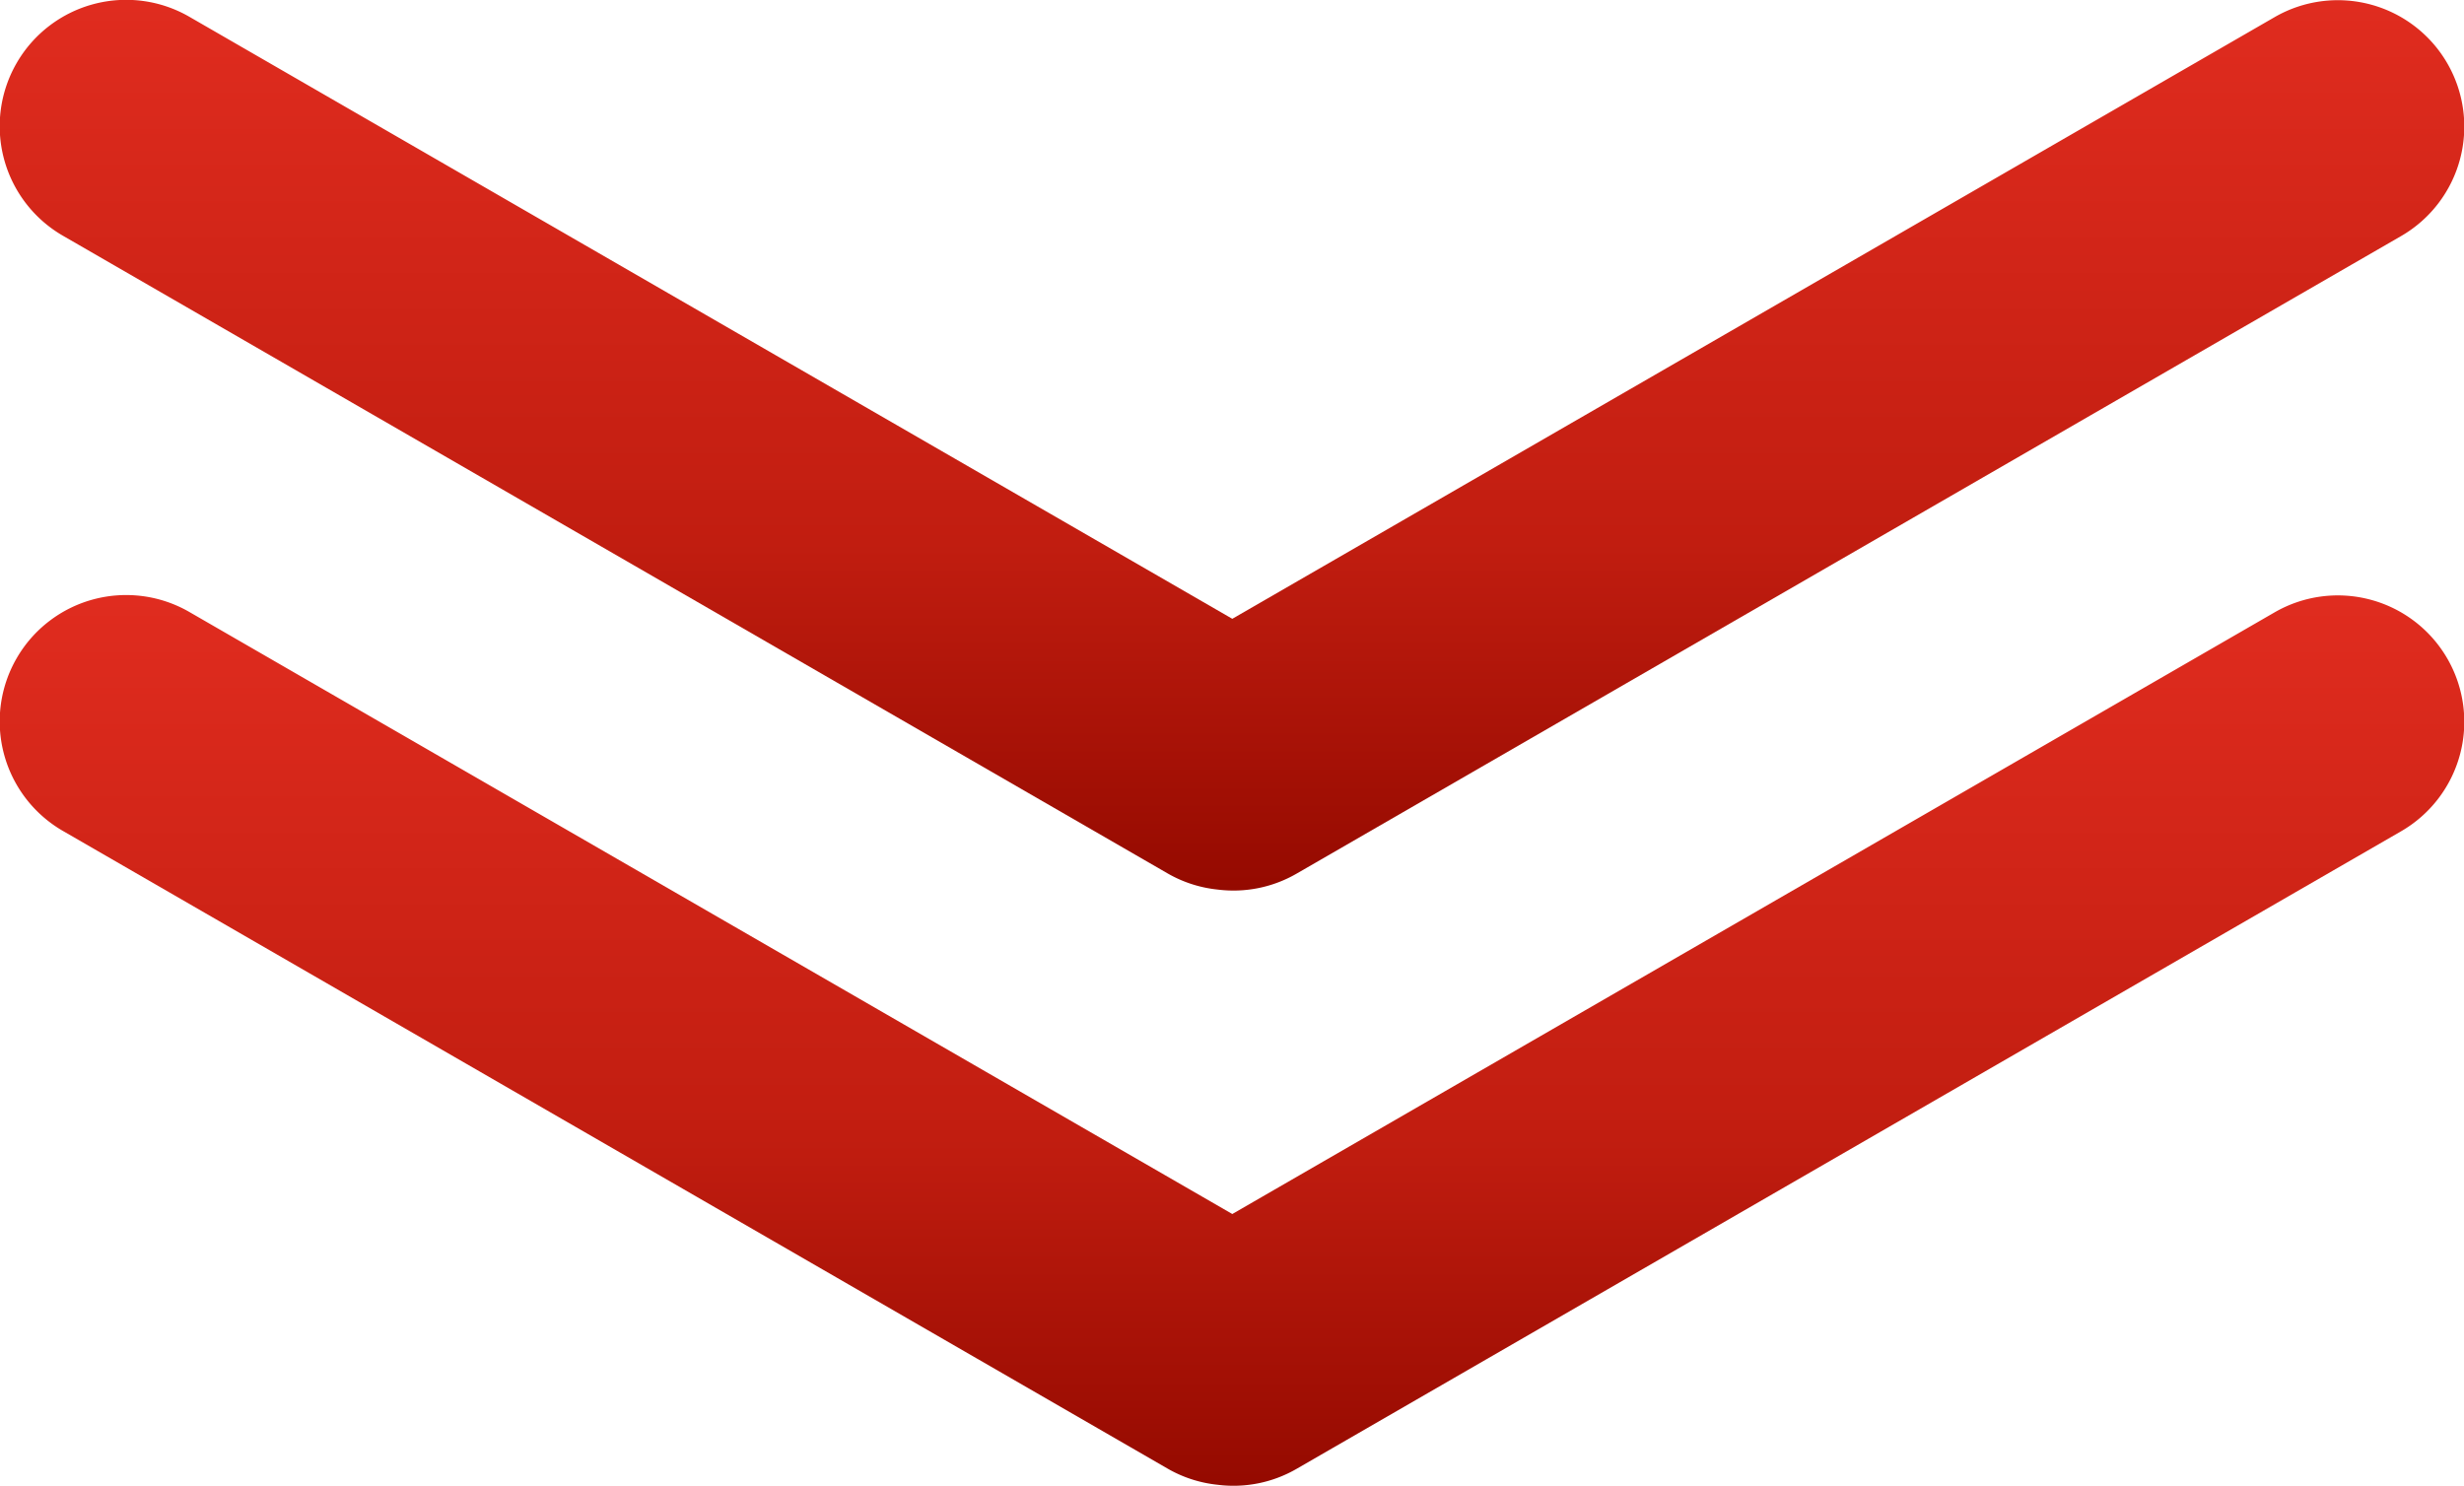 <svg xmlns="http://www.w3.org/2000/svg" width="467.701" height="282.075"><defs><linearGradient id="a" x1=".5" x2=".5" y2="1" gradientUnits="objectBoundingBox"><stop offset="0" stop-color="#e02c1f"/><stop offset=".611" stop-color="#c11d10"/><stop offset="1" stop-color="#950a00"/></linearGradient></defs><g data-name="Group 2099" transform="translate(-16429.436 -12233.858)" fill="url(#a)"><path data-name="Union 11" d="M16660.506 12402.736a23.915 23.915 0 0 1-9.489-3.09l-209.578-121a24 24 0 1 1 24-41.569l197.905 114.261 197.789-114.194a24 24 0 1 1 24 41.569l-209.579 121a23.914 23.914 0 0 1-15.049 3.022Z"/><path data-name="Union 12" d="M16660.506 12515.736a23.915 23.915 0 0 1-9.489-3.09l-209.578-121a24 24 0 1 1 24-41.569l197.905 114.261 197.789-114.194a24 24 0 1 1 24 41.569l-209.579 121a23.914 23.914 0 0 1-15.049 3.022Z"/></g></svg>